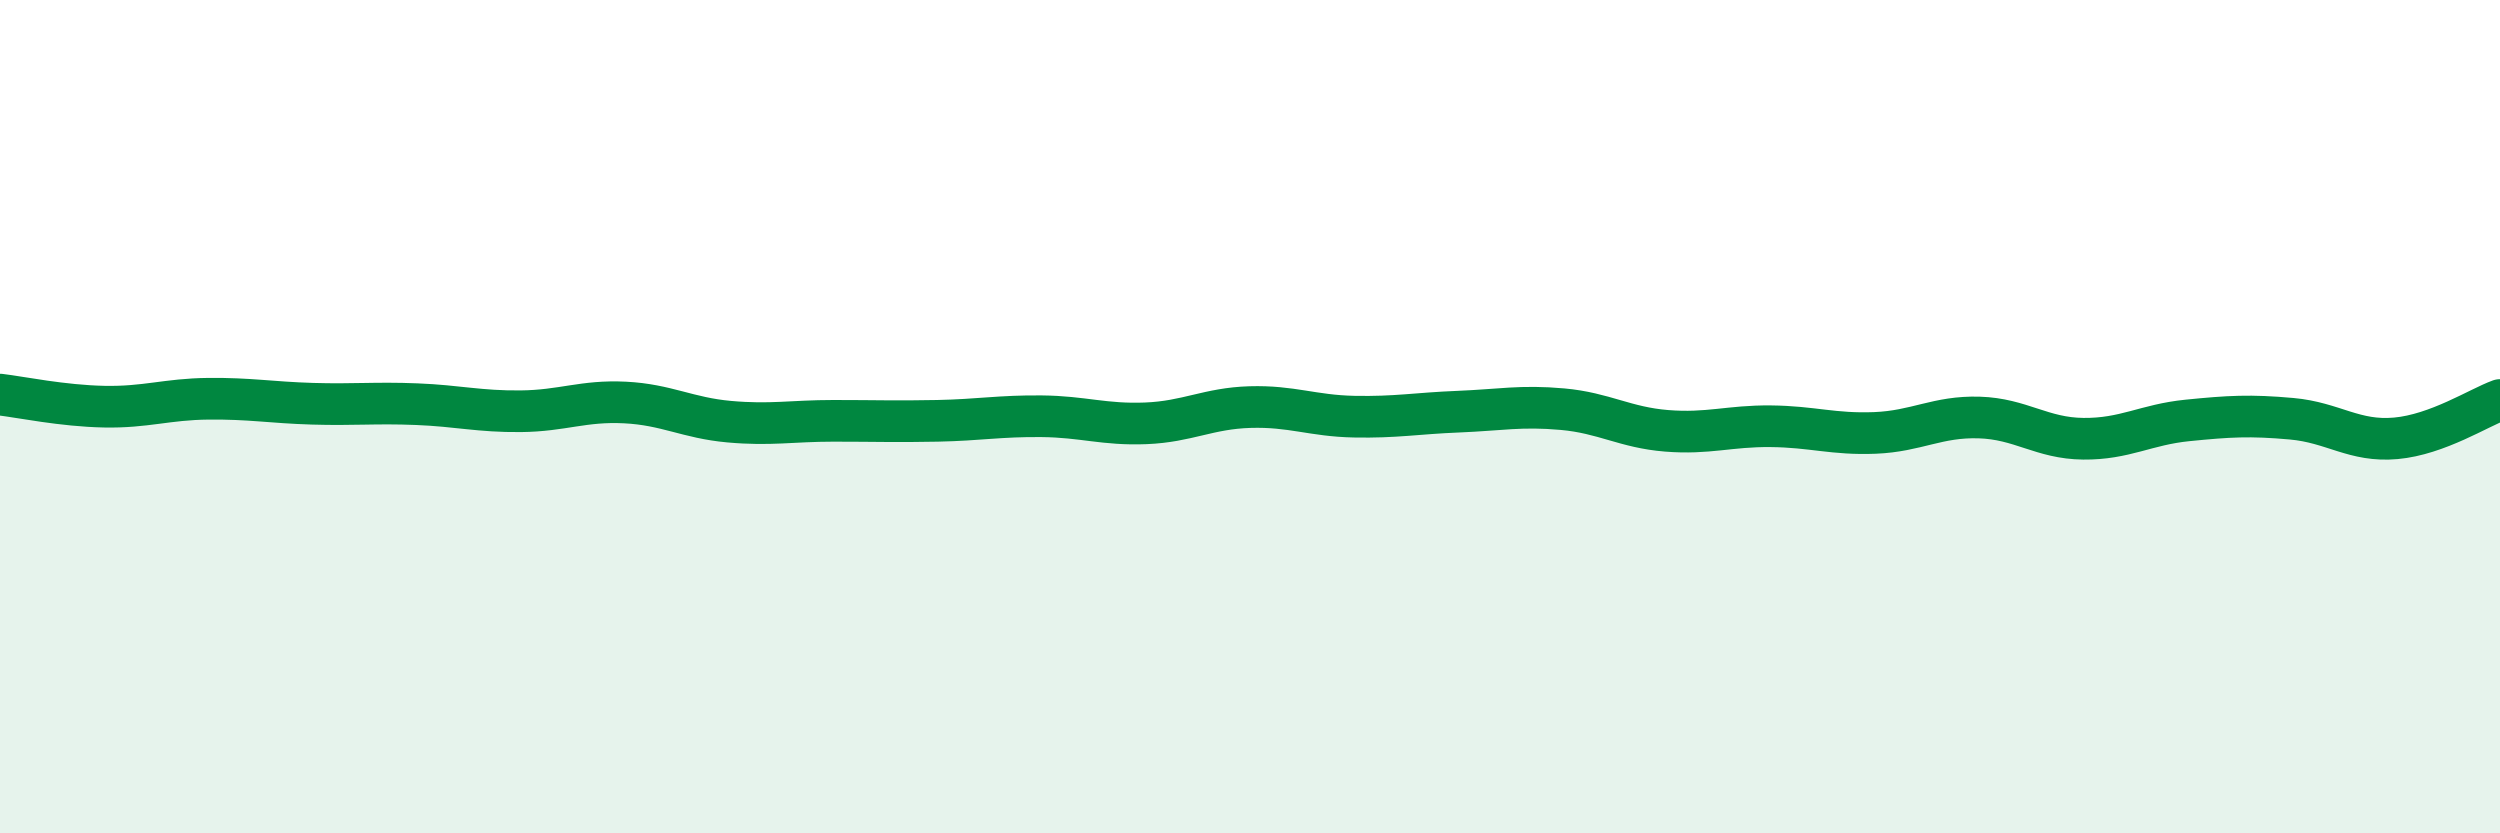 
    <svg width="60" height="20" viewBox="0 0 60 20" xmlns="http://www.w3.org/2000/svg">
      <path
        d="M 0,9.47 C 0.5,9.53 1.5,9.74 2.5,9.76 C 3.5,9.78 4,9.58 5,9.57 C 6,9.56 6.5,9.66 7.5,9.69 C 8.5,9.72 9,9.66 10,9.7 C 11,9.74 11.5,9.88 12.5,9.87 C 13.5,9.86 14,9.61 15,9.66 C 16,9.71 16.5,10.03 17.5,10.12 C 18.5,10.21 19,10.1 20,10.1 C 21,10.1 21.5,10.12 22.5,10.1 C 23.5,10.08 24,9.98 25,9.99 C 26,10 26.5,10.2 27.5,10.16 C 28.5,10.12 29,9.8 30,9.77 C 31,9.74 31.5,9.98 32.5,10 C 33.5,10.02 34,9.92 35,9.88 C 36,9.84 36.5,9.73 37.5,9.82 C 38.5,9.91 39,10.26 40,10.34 C 41,10.42 41.5,10.22 42.5,10.23 C 43.5,10.24 44,10.43 45,10.39 C 46,10.35 46.5,9.99 47.5,10.02 C 48.5,10.05 49,10.52 50,10.53 C 51,10.54 51.5,10.19 52.5,10.09 C 53.5,9.99 54,9.96 55,10.05 C 56,10.14 56.5,10.61 57.5,10.52 C 58.5,10.43 59.5,9.78 60,9.6L60 20L0 20Z"
        fill="#008740"
        opacity="0.1"
        stroke-linecap="round"
        stroke-linejoin="round"
      />
      <path
        d="M 0,9.47 C 0.5,9.53 1.5,9.74 2.5,9.76 C 3.5,9.78 4,9.58 5,9.57 C 6,9.56 6.5,9.66 7.5,9.69 C 8.5,9.72 9,9.66 10,9.7 C 11,9.74 11.5,9.88 12.5,9.87 C 13.5,9.86 14,9.61 15,9.66 C 16,9.71 16.5,10.03 17.5,10.12 C 18.5,10.21 19,10.1 20,10.1 C 21,10.1 21.5,10.12 22.5,10.1 C 23.5,10.08 24,9.98 25,9.99 C 26,10 26.5,10.2 27.5,10.16 C 28.5,10.12 29,9.8 30,9.77 C 31,9.74 31.5,9.98 32.5,10 C 33.5,10.02 34,9.92 35,9.88 C 36,9.84 36.5,9.73 37.5,9.82 C 38.5,9.91 39,10.26 40,10.34 C 41,10.42 41.5,10.22 42.5,10.23 C 43.5,10.24 44,10.43 45,10.39 C 46,10.35 46.5,9.99 47.5,10.02 C 48.5,10.05 49,10.52 50,10.53 C 51,10.54 51.5,10.19 52.5,10.09 C 53.5,9.99 54,9.96 55,10.05 C 56,10.14 56.5,10.61 57.5,10.52 C 58.5,10.43 59.5,9.78 60,9.6"
        stroke="#008740"
        stroke-width="1"
        fill="none"
        stroke-linecap="round"
        stroke-linejoin="round"
      />
    </svg>
  